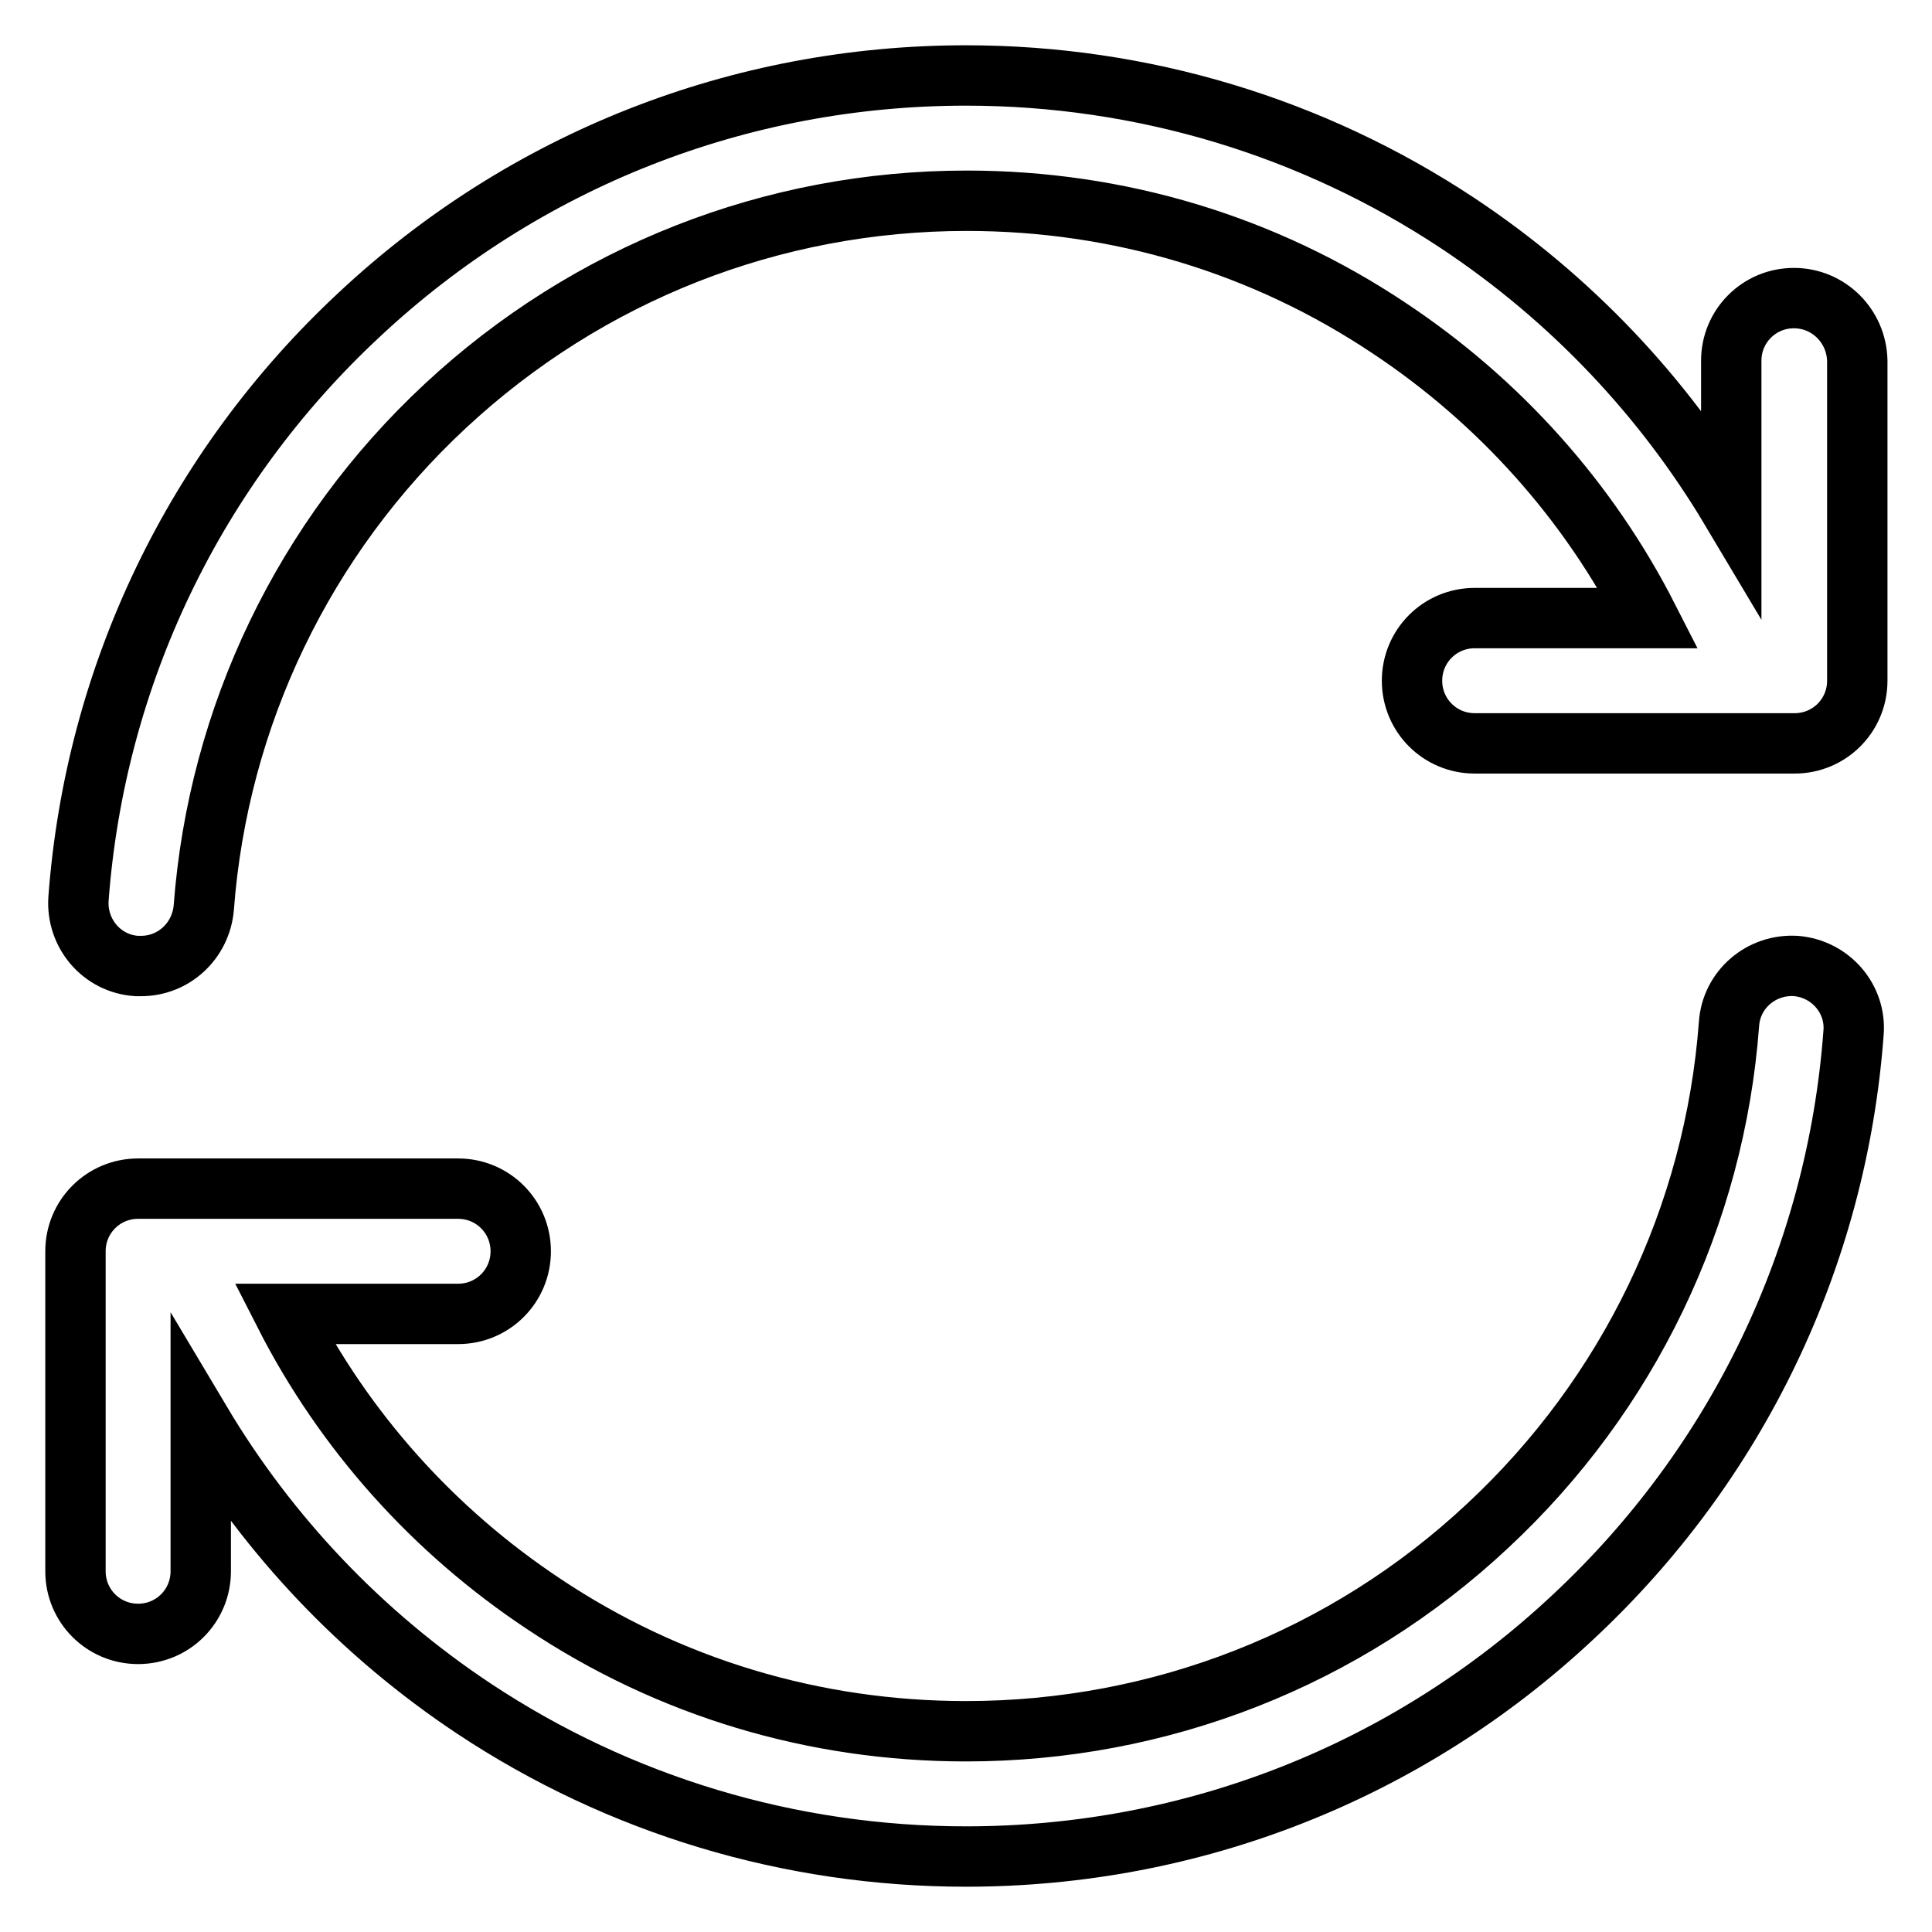 <?xml version="1.0" encoding="utf-8"?>
<!-- Svg Vector Icons : http://www.onlinewebfonts.com/icon -->
<!DOCTYPE svg PUBLIC "-//W3C//DTD SVG 1.1//EN" "http://www.w3.org/Graphics/SVG/1.1/DTD/svg11.dtd">
<svg version="1.1" xmlns="http://www.w3.org/2000/svg" xmlns:xlink="http://www.w3.org/1999/xlink" x="0px" y="0px" viewBox="0 0 256 256" enable-background="new 0 0 256 256" xml:space="preserve">
<g> <path stroke-width="8" fill-opacity="0" stroke="#000000"  d="M238,128c-4.6-0.3-8.6,3.1-8.9,7.7c-1.9,25.4-13.3,49.1-32,66.5c-18.8,17.6-43.4,27.2-69.1,27.2 c-20.1,0-39.4-5.8-56-16.9c-14.6-9.7-26.4-22.9-34.3-38.4h23c4.6,0,8.3-3.7,8.3-8.3s-3.7-8.3-8.3-8.3H18.3c-4.6,0-8.3,3.7-8.3,8.3 v42.4c0,4.6,3.7,8.3,8.3,8.3s8.3-3.7,8.3-8.3v-19.8c9,15.1,21.3,28.1,36.2,38C82.1,239.2,104.7,246,128,246 c30,0,58.5-11.2,80.4-31.7c21.8-20.3,35-47.8,37.2-77.4C246,132.4,242.6,128.4,238,128z M237.7,39.5c-4.6,0-8.3,3.7-8.3,8.3v19.8 c-9-15.1-21.3-28.1-36.2-38C173.9,16.8,151.3,10,128,10c-30,0-58.5,11.2-80.4,31.7c-21.8,20.3-35,47.8-37.2,77.4 c-0.3,4.6,3.1,8.6,7.7,8.9c0.2,0,0.4,0,0.6,0c4.3,0,7.9-3.3,8.3-7.7c1.9-25.4,13.3-49.1,32-66.5c18.9-17.6,43.4-27.2,69.1-27.2 c20.1,0,39.4,5.8,56,16.9c14.6,9.7,26.4,22.9,34.3,38.4h-23c-4.6,0-8.3,3.7-8.3,8.3s3.7,8.3,8.3,8.3h42.4c4.6,0,8.3-3.7,8.3-8.3 V47.8C246,43.2,242.3,39.5,237.7,39.5z"/></g>
</svg>